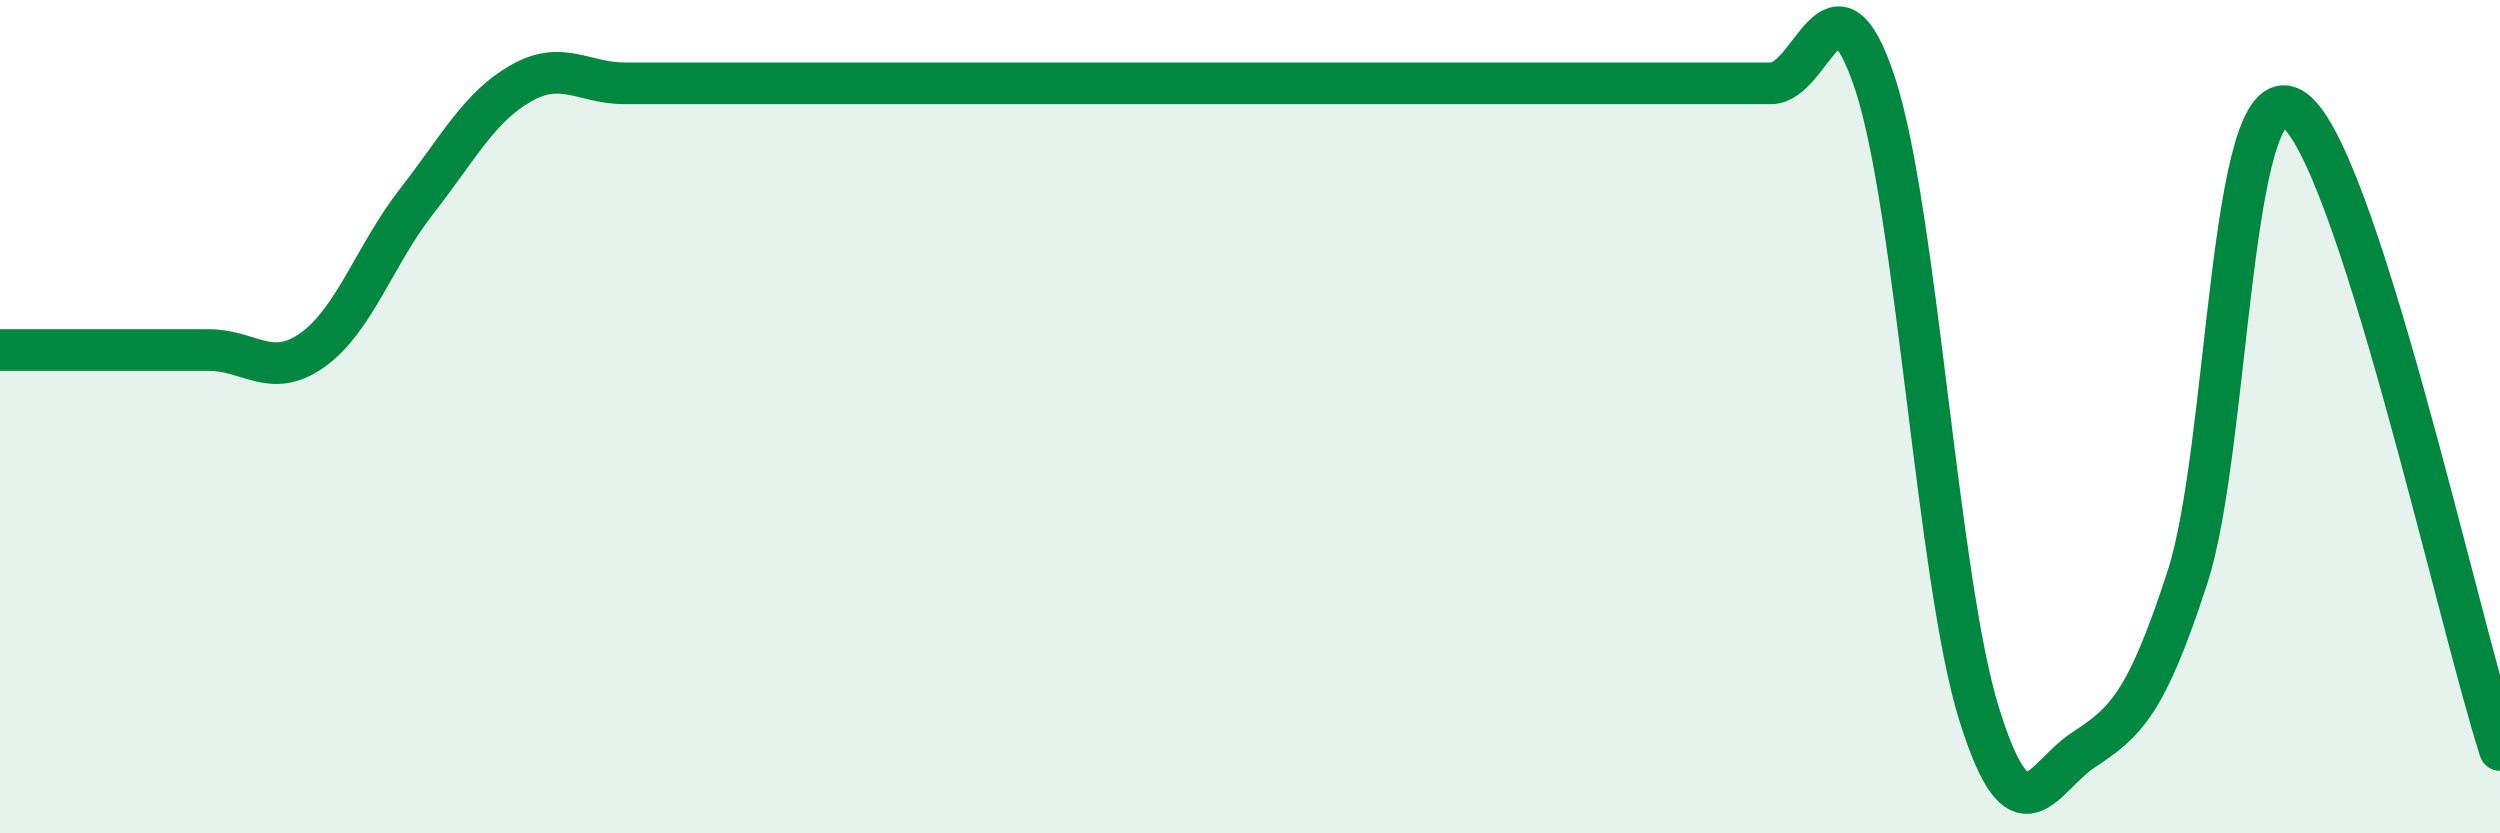 
    <svg width="60" height="20" viewBox="0 0 60 20" xmlns="http://www.w3.org/2000/svg">
      <path
        d="M 0,8.4 C 0.5,8.4 1.5,8.4 2.5,8.4 C 3.5,8.4 4,8.4 5,8.4 C 6,8.4 6.5,9.11 7.5,8.4 C 8.5,7.69 9,6.11 10,4.83 C 11,3.55 11.5,2.57 12.5,2 C 13.5,1.43 14,2 15,2 C 16,2 16.5,2 17.5,2 C 18.5,2 19,2 20,2 C 21,2 21.5,2 22.5,2 C 23.5,2 24,2 25,2 C 26,2 26.5,2 27.5,2 C 28.5,2 29,2 30,2 C 31,2 31.5,2 32.5,2 C 33.5,2 34,2 35,2 C 36,2 36.5,2 37.5,2 C 38.5,2 39,2 40,2 C 41,2 41.5,2 42.5,2 C 43.5,2 44,-1.03 45,2 C 46,5.03 46.5,13.94 47.5,17.14 C 48.5,20.34 49,18.66 50,18 C 51,17.34 51.5,16.93 52.5,13.85 C 53.5,10.77 53.5,1.77 55,2.6 C 56.5,3.43 59,14.92 60,18L60 20L0 20Z"
        fill="#008740"
        opacity="0.1"
        stroke-linecap="round"
        stroke-linejoin="round"
      />
      <path
        d="M 0,8.4 C 0.5,8.4 1.5,8.4 2.5,8.4 C 3.5,8.4 4,8.4 5,8.4 C 6,8.4 6.5,9.11 7.5,8.4 C 8.5,7.69 9,6.11 10,4.83 C 11,3.55 11.5,2.57 12.5,2 C 13.5,1.43 14,2 15,2 C 16,2 16.5,2 17.5,2 C 18.5,2 19,2 20,2 C 21,2 21.5,2 22.5,2 C 23.5,2 24,2 25,2 C 26,2 26.5,2 27.5,2 C 28.5,2 29,2 30,2 C 31,2 31.5,2 32.5,2 C 33.5,2 34,2 35,2 C 36,2 36.5,2 37.5,2 C 38.5,2 39,2 40,2 C 41,2 41.5,2 42.5,2 C 43.5,2 44,-1.03 45,2 C 46,5.03 46.5,13.94 47.5,17.14 C 48.5,20.34 49,18.66 50,18 C 51,17.34 51.5,16.93 52.5,13.85 C 53.5,10.77 53.5,1.77 55,2.6 C 56.5,3.43 59,14.92 60,18"
        stroke="#008740"
        stroke-width="1"
        fill="none"
        stroke-linecap="round"
        stroke-linejoin="round"
      />
    </svg>
  